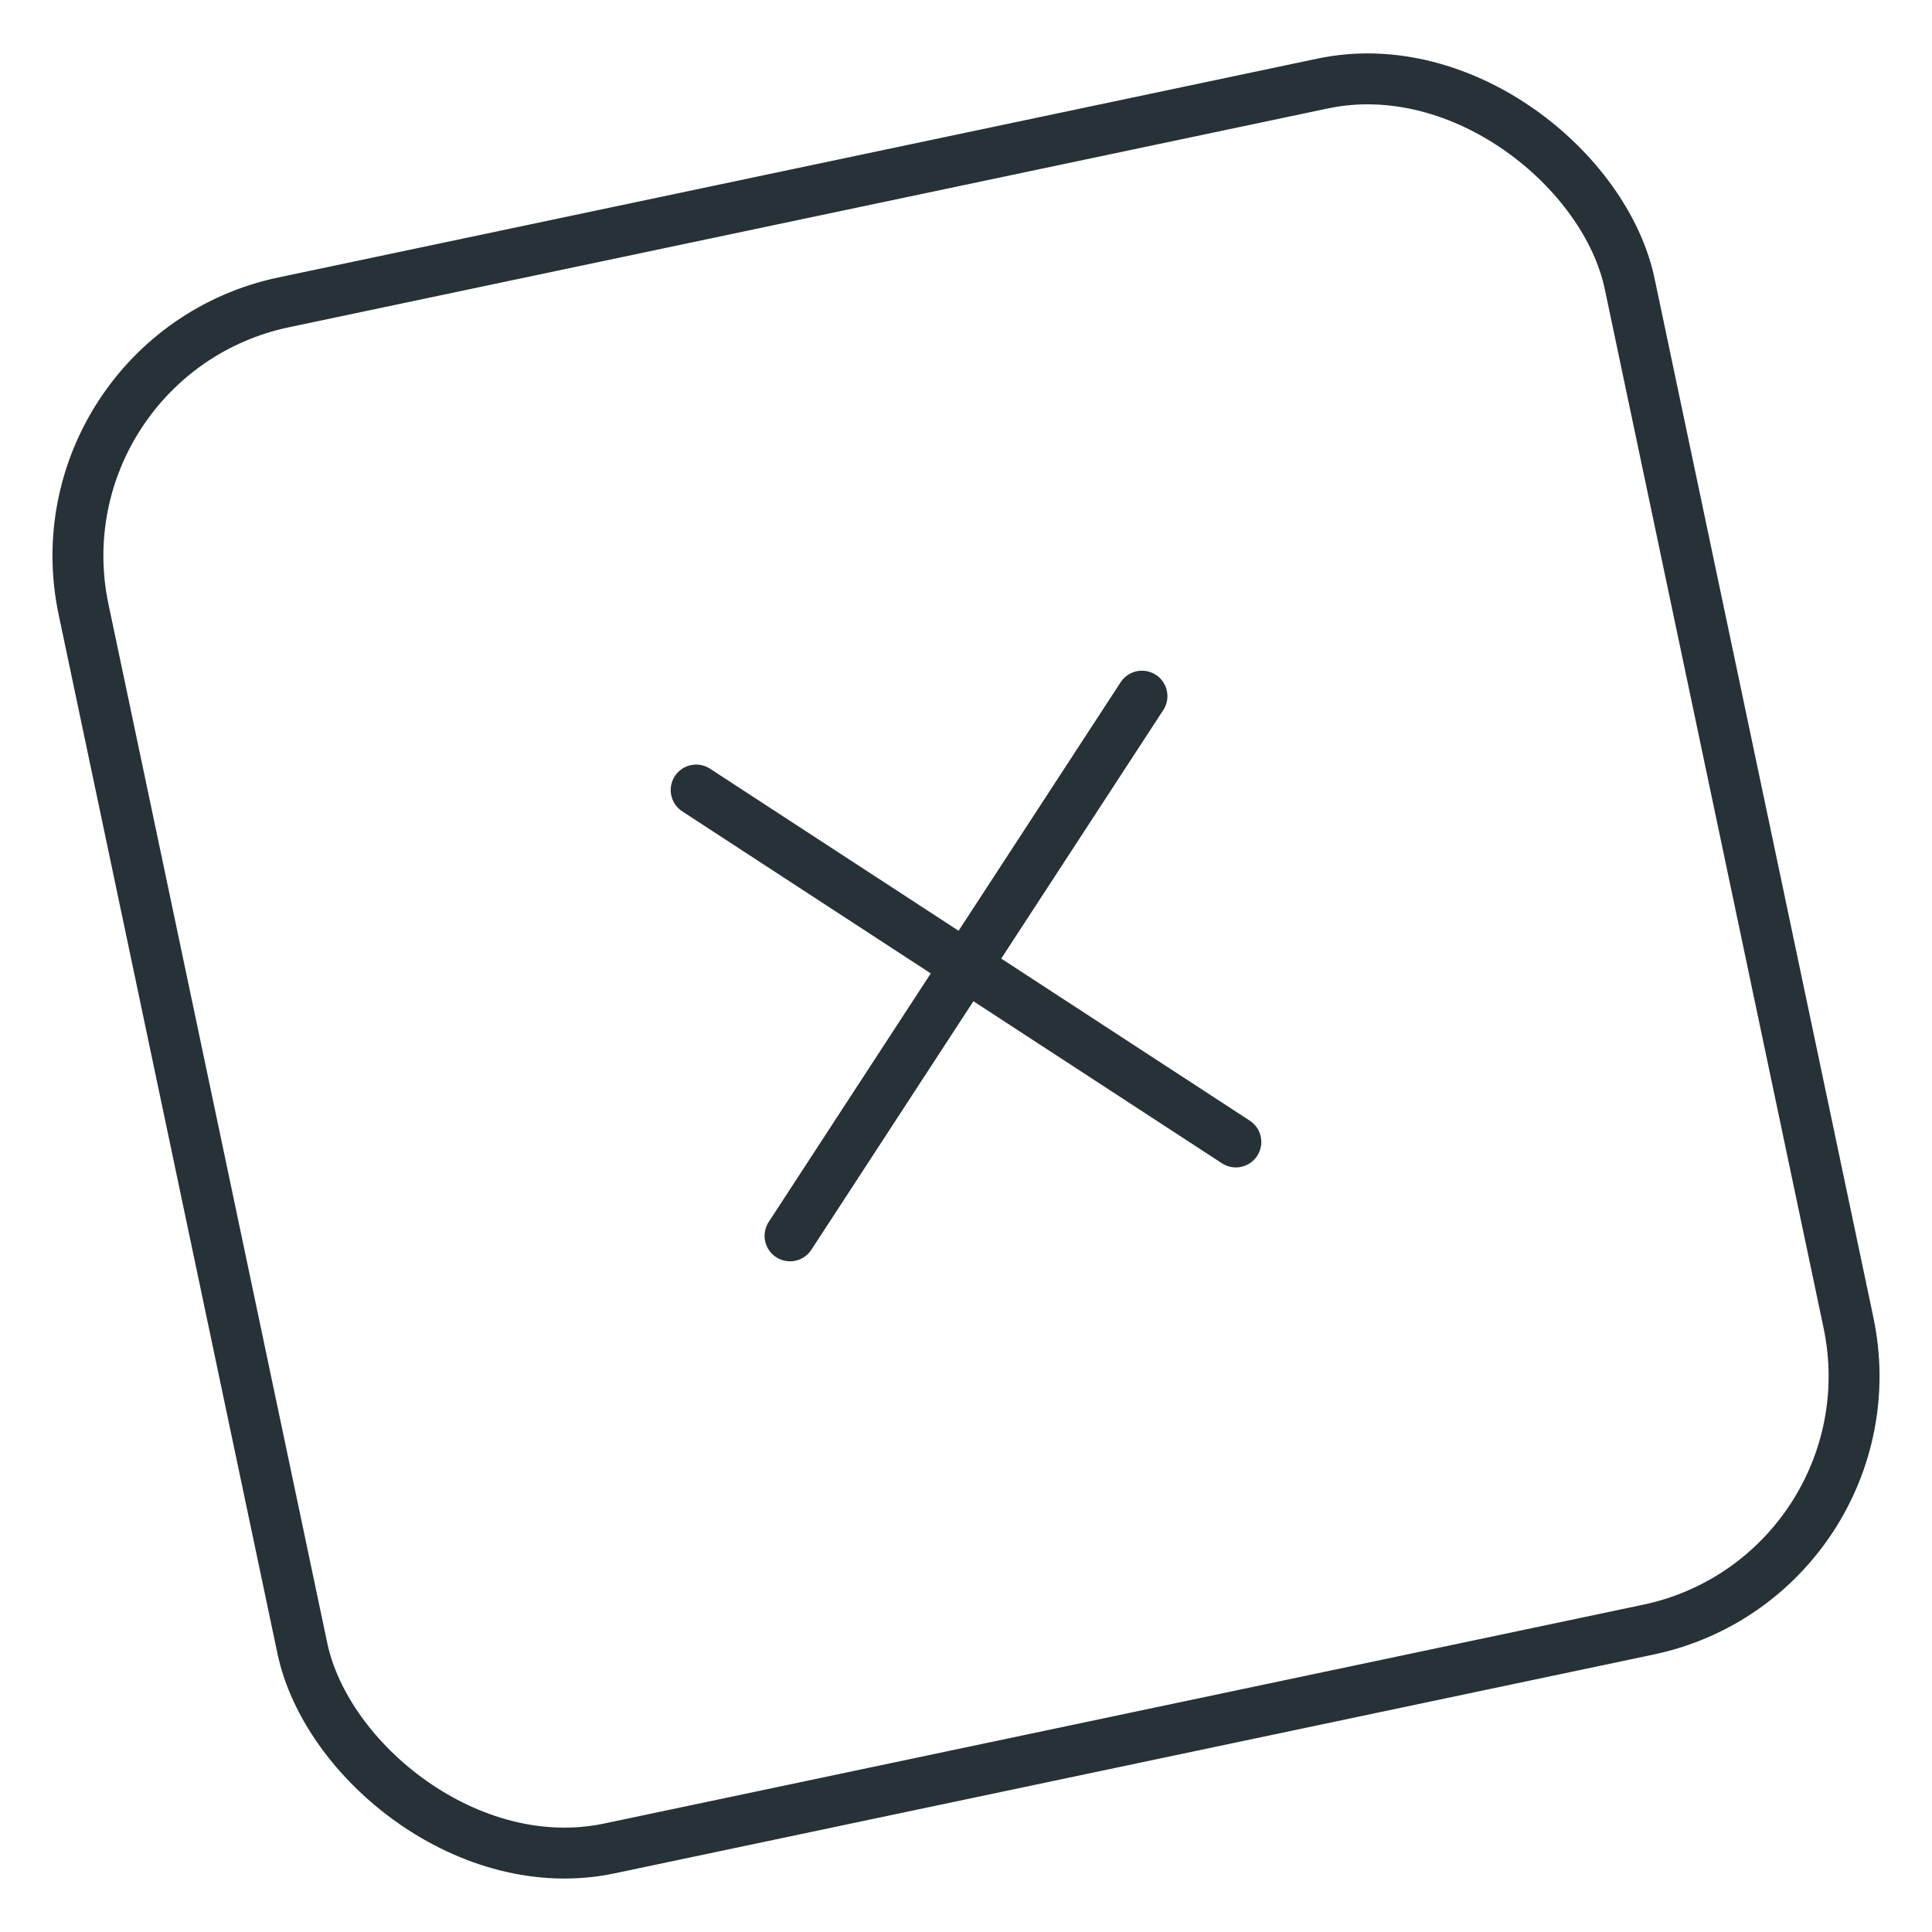 <svg xmlns="http://www.w3.org/2000/svg" width="37.946" height="37.946" viewBox="0 0 37.946 37.946">
  <g id="Group_4" data-name="Group 4" transform="translate(-436.109 -272.398)">
    <rect id="Rectangle_2" data-name="Rectangle 2" width="31.033" height="31.033" rx="5.09" transform="translate(436.701 279.385) rotate(-11.893)" fill="none" stroke="#263238" stroke-linecap="round" stroke-linejoin="round" stroke-width="1"/>
    <line id="Line_3" data-name="Line 3" x1="6.912" y2="10.6" transform="translate(451.626 286.071)" fill="none" stroke="#263238" stroke-linecap="round" stroke-linejoin="round" stroke-width="1"/>
    <line id="Line_4" data-name="Line 4" x1="10.6" y1="6.912" transform="translate(449.782 287.915)" fill="none" stroke="#263238" stroke-linecap="round" stroke-linejoin="round" stroke-width="1"/>
  </g>
</svg>
